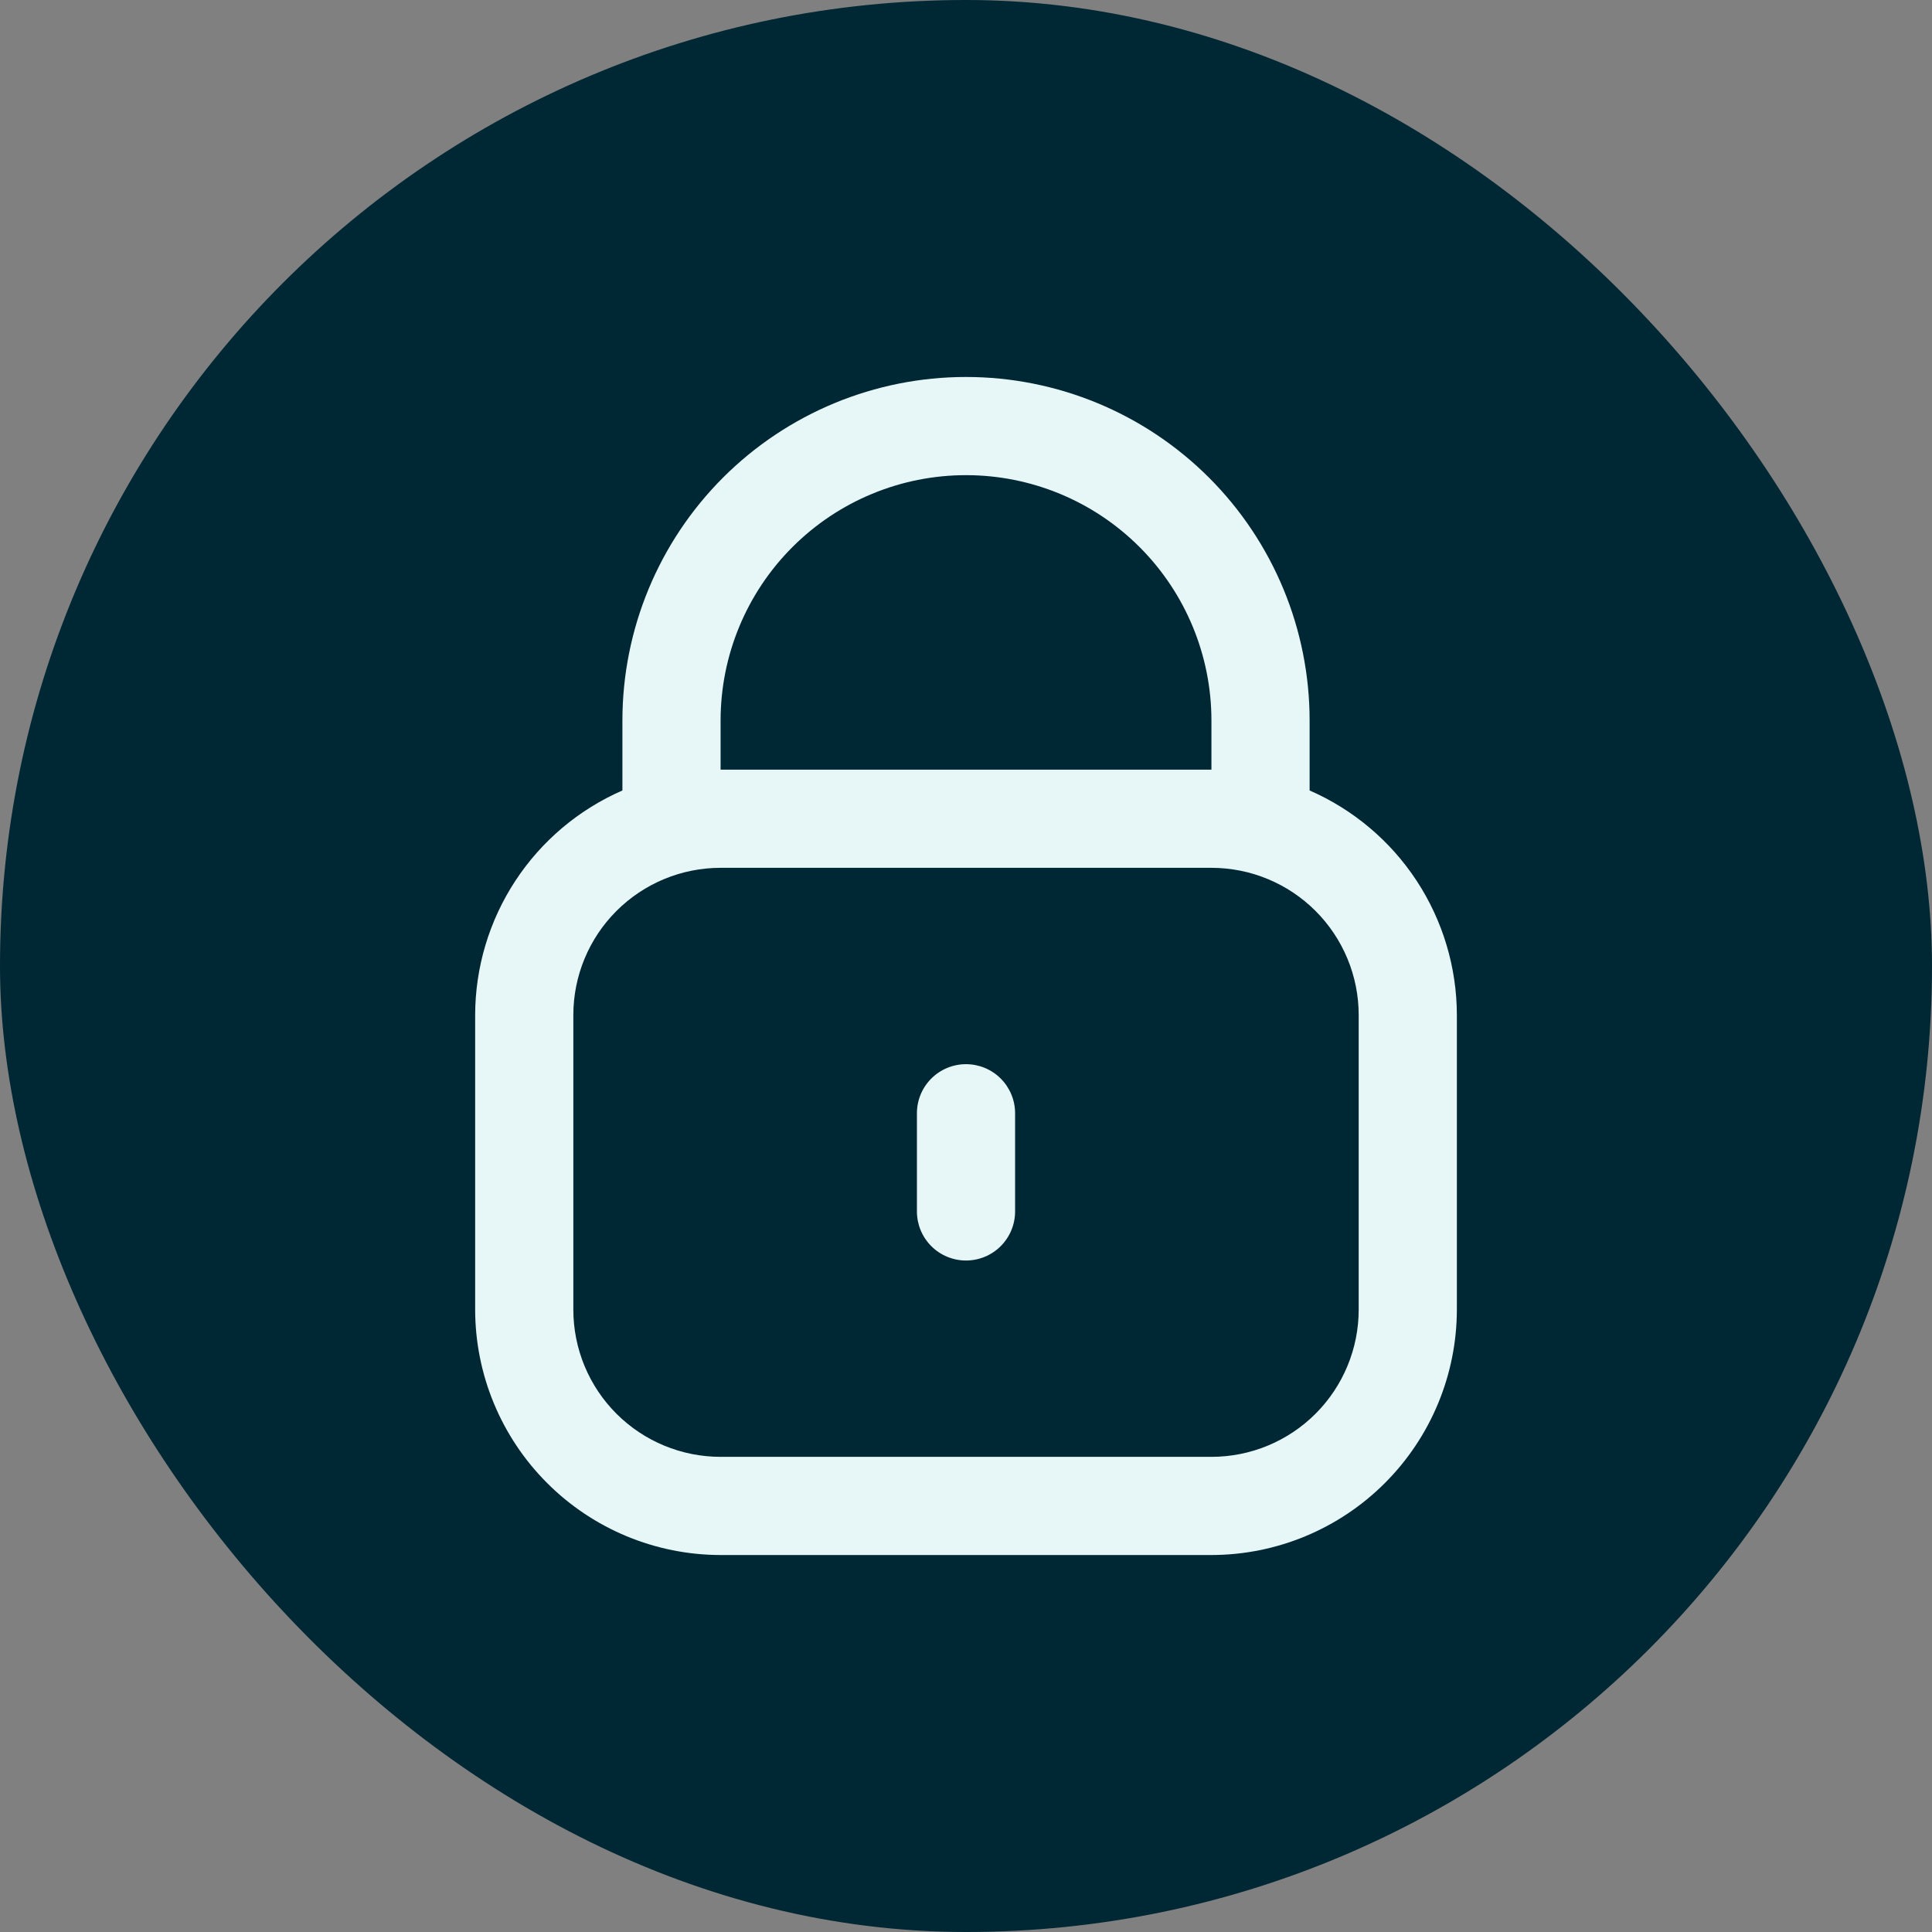 <svg width="82" height="82" viewBox="0 0 82 82" fill="none" xmlns="http://www.w3.org/2000/svg">
<rect x="0" y="0" width="82" height="82" fill="#808080" stroke="none"/>
<rect width="82" height="82" rx="41" fill="#002734"/>
<g clip-path="url(#clip0_1255_4971)">
<path d="M55.584 33.55V30.583C55.584 26.716 54.047 23.006 51.312 20.271C48.577 17.537 44.868 16 41 16C37.133 16 33.423 17.537 30.688 20.271C27.953 23.006 26.417 26.716 26.417 30.583V33.55C24.561 34.36 22.982 35.693 21.872 37.386C20.762 39.079 20.17 41.059 20.167 43.083V55.583C20.17 58.345 21.269 60.993 23.222 62.945C25.174 64.898 27.822 65.997 30.584 66H51.417C54.179 65.997 56.826 64.898 58.779 62.945C60.732 60.993 61.83 58.345 61.834 55.583V43.083C61.831 41.059 61.238 39.079 60.129 37.386C59.019 35.693 57.439 34.36 55.584 33.55ZM30.584 30.583C30.584 27.821 31.681 25.171 33.635 23.218C35.588 21.264 38.238 20.167 41 20.167C43.763 20.167 46.413 21.264 48.366 23.218C50.319 25.171 51.417 27.821 51.417 30.583V32.667H30.584V30.583ZM57.667 55.583C57.667 57.241 57.008 58.831 55.836 60.003C54.664 61.175 53.075 61.833 51.417 61.833H30.584C28.926 61.833 27.336 61.175 26.164 60.003C24.992 58.831 24.334 57.241 24.334 55.583V43.083C24.334 41.426 24.992 39.836 26.164 38.664C27.336 37.492 28.926 36.833 30.584 36.833H51.417C53.075 36.833 54.664 37.492 55.836 38.664C57.008 39.836 57.667 41.426 57.667 43.083V55.583Z" fill="#E7F7F8"/>
<path d="M41 45.167C40.448 45.167 39.918 45.386 39.527 45.777C39.136 46.168 38.917 46.697 38.917 47.25V51.417C38.917 51.969 39.136 52.499 39.527 52.89C39.918 53.281 40.448 53.5 41 53.5C41.553 53.5 42.083 53.281 42.474 52.89C42.864 52.499 43.084 51.969 43.084 51.417V47.25C43.084 46.697 42.864 46.168 42.474 45.777C42.083 45.386 41.553 45.167 41 45.167Z" fill="#E7F7F8"/>
</g>
<defs>
<clipPath id="clip0_1255_4971">
<rect width="50" height="50" fill="white" transform="translate(16 16)"/>
</clipPath>
</defs>
</svg>
